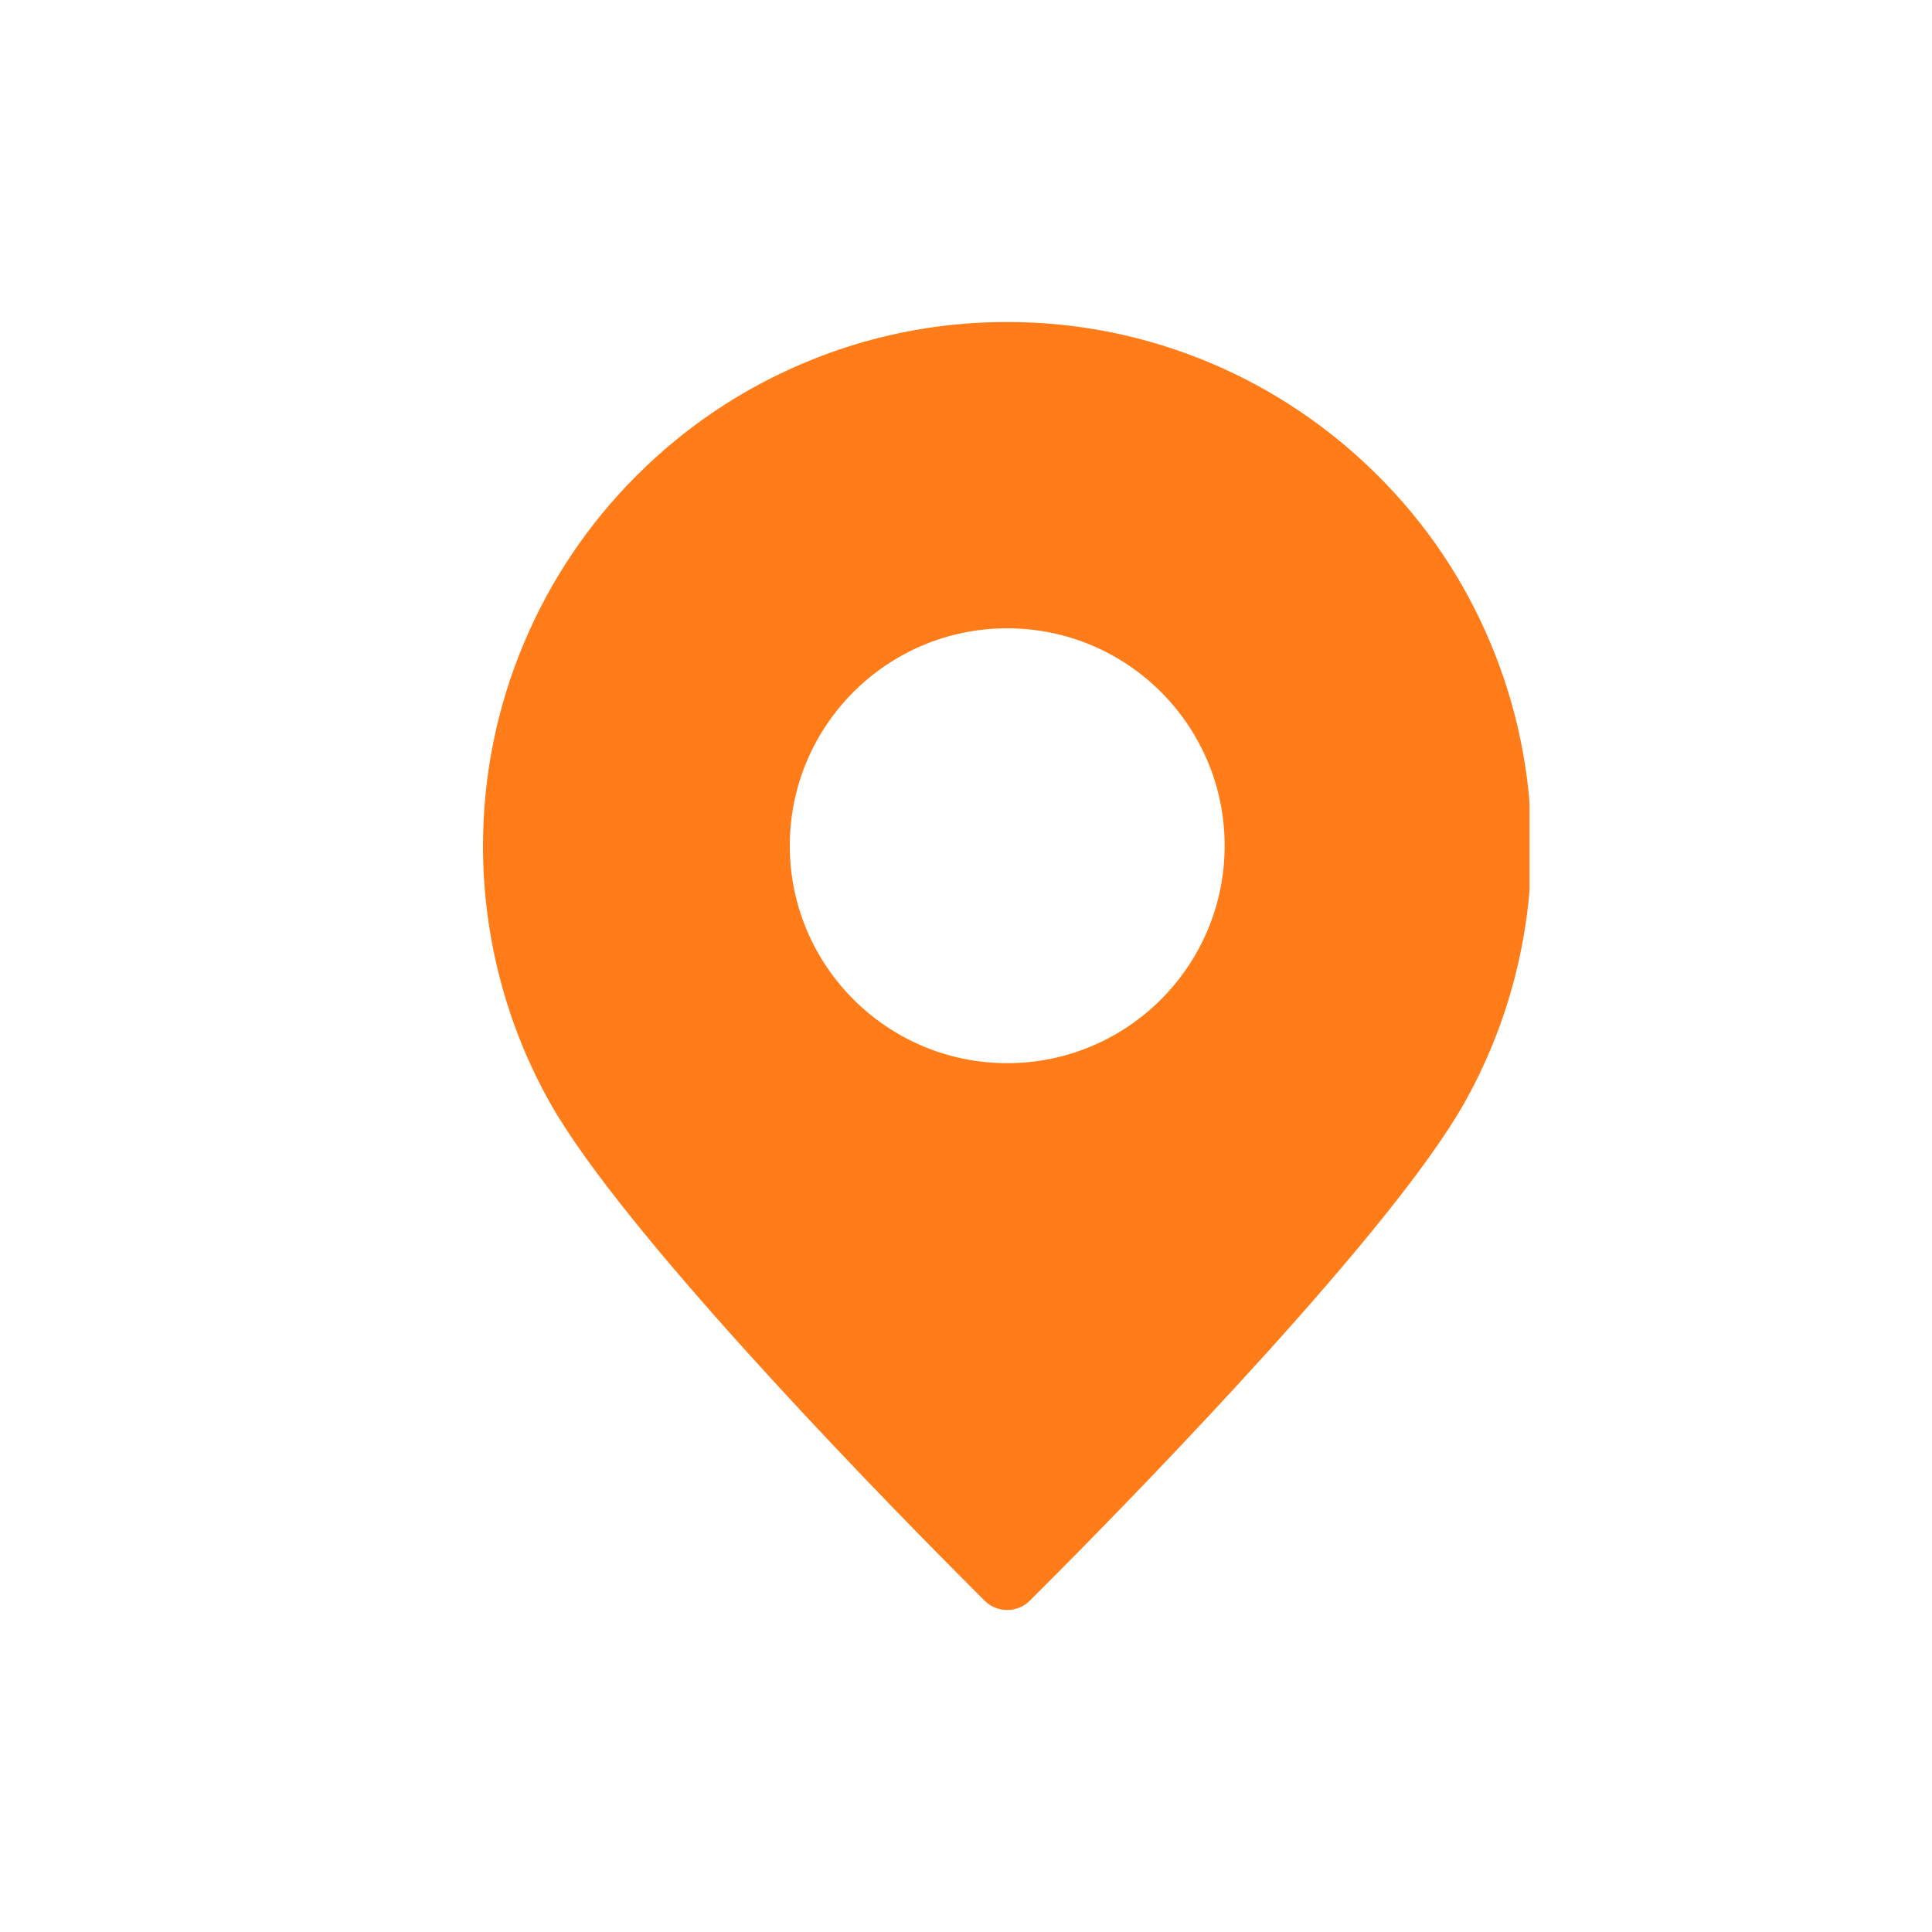 <svg width="24" height="24" viewBox="0 0 24 24" fill="none" xmlns="http://www.w3.org/2000/svg">
<g clip-path="url(#clip0_5434_49091)">
<path fill-rule="evenodd" clip-rule="evenodd" d="M12.512 4C13.391 4 14.245 4.174 15.047 4.513C15.821 4.841 16.517 5.311 17.116 5.908C17.715 6.505 18.184 7.201 18.511 7.978C18.85 8.781 19.022 9.635 19.024 10.512C19.024 11.631 18.735 12.735 18.189 13.704C17.298 15.285 14.238 18.43 13.162 19.514L12.79 19.887C12.713 19.962 12.613 20 12.512 20C12.411 20 12.311 19.963 12.234 19.887L11.862 19.514C10.786 18.43 7.726 15.285 6.835 13.704C6.289 12.735 6 11.631 6 10.512C6 9.633 6.174 8.781 6.513 7.978C6.841 7.203 7.309 6.507 7.908 5.908C8.505 5.311 9.201 4.841 9.978 4.513C10.78 4.172 11.633 4 12.512 4ZM12.512 7.805C11.021 7.805 9.811 9.014 9.811 10.506C9.811 11.997 11.021 13.207 12.512 13.207C14.004 13.207 15.213 11.997 15.213 10.506C15.213 9.014 14.004 7.805 12.512 7.805Z" fill="#FF7C18"/>
</g>
<defs>
<clipPath id="clip0_5434_49091">
<rect width="14" height="18" fill="white" transform="translate(5 3)"/>
</clipPath>
</defs>
</svg>
